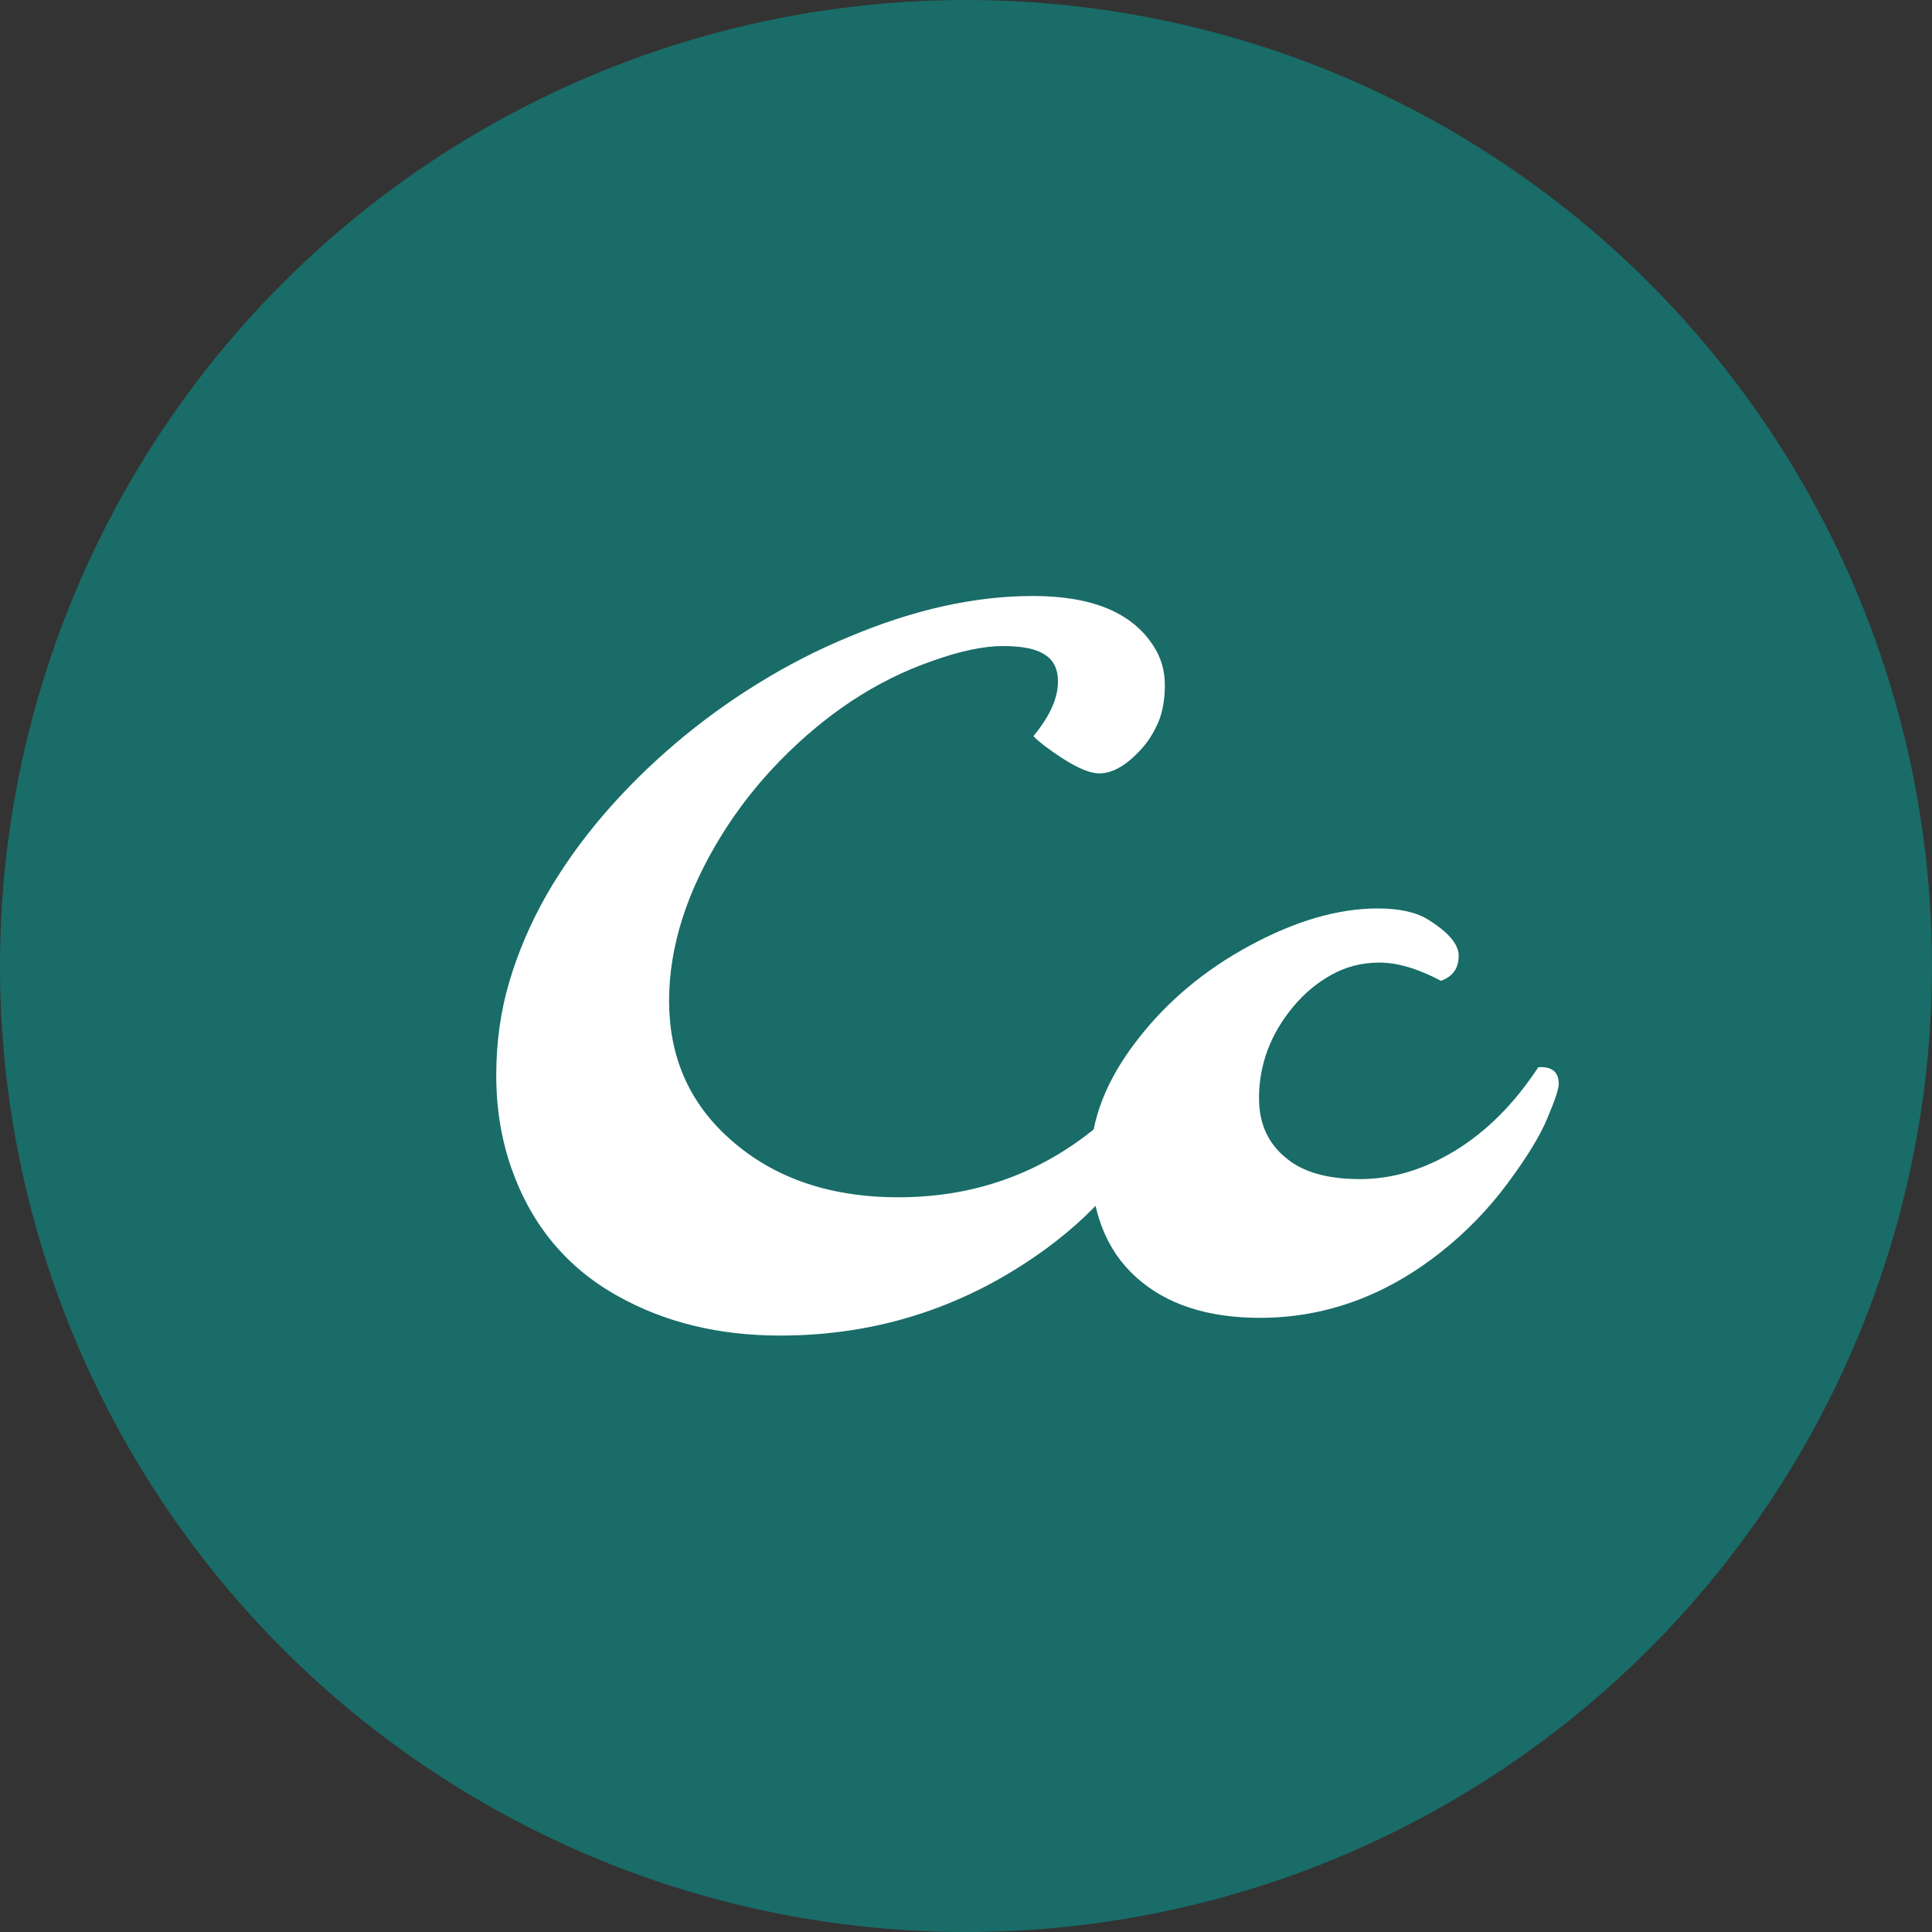 <svg width="56" height="56" viewBox="0 0 56 56" fill="none" xmlns="http://www.w3.org/2000/svg">
<rect x="0" y="0" width="56" height="56" fill="#333333" stroke="none"/>
<circle cx="28" cy="28" r="28" fill="#196C68"/>
<path d="M29.954 21.336C30.429 20.765 30.666 20.237 30.666 19.754C30.666 19.394 30.539 19.134 30.284 18.976C30.038 18.809 29.633 18.726 29.071 18.726C28.508 18.726 27.823 18.871 27.014 19.161C26.206 19.442 25.428 19.829 24.681 20.321C23.942 20.813 23.248 21.393 22.598 22.061C21.956 22.72 21.398 23.432 20.923 24.197C19.904 25.84 19.394 27.444 19.394 29.009C19.394 30.582 19.943 31.883 21.042 32.911C22.316 34.106 23.982 34.704 26.039 34.704C28.148 34.704 30.007 34.071 31.615 32.806C32.266 32.287 32.828 31.663 33.303 30.934C33.698 30.907 33.896 31.07 33.896 31.421C33.896 31.562 33.852 31.733 33.764 31.936C33.061 33.597 31.932 35.003 30.376 36.154C28.064 37.859 25.476 38.712 22.611 38.712C20.835 38.712 19.267 38.33 17.904 37.565C16.436 36.748 15.413 35.522 14.832 33.887C14.534 33.043 14.384 32.138 14.384 31.171C14.384 30.204 14.512 29.294 14.767 28.442C15.021 27.589 15.377 26.759 15.835 25.95C16.3 25.142 16.85 24.368 17.482 23.63C18.115 22.892 18.81 22.202 19.565 21.56C20.33 20.91 21.134 20.325 21.978 19.807C22.831 19.279 23.705 18.831 24.602 18.462C26.474 17.671 28.253 17.275 29.941 17.275C31.655 17.275 32.819 17.759 33.435 18.726C33.654 19.06 33.764 19.438 33.764 19.859C33.764 20.281 33.698 20.646 33.566 20.954C33.435 21.252 33.268 21.512 33.065 21.731C32.644 22.189 32.244 22.417 31.866 22.417C31.514 22.417 30.982 22.149 30.27 21.613C30.112 21.49 30.007 21.398 29.954 21.336ZM41.767 28.429C41.099 28.077 40.505 27.901 39.987 27.901C39.477 27.901 39.011 28.02 38.589 28.257C38.176 28.486 37.812 28.789 37.495 29.167C36.827 29.967 36.493 30.855 36.493 31.83C36.493 32.568 36.757 33.148 37.284 33.57C37.768 33.975 38.48 34.177 39.42 34.177C40.36 34.177 41.283 33.9 42.188 33.346C43.102 32.784 43.902 31.98 44.588 30.934C44.983 30.907 45.181 31.07 45.181 31.421C45.181 31.562 45.071 31.892 44.852 32.41C44.641 32.92 44.254 33.553 43.691 34.309C43.129 35.065 42.478 35.732 41.74 36.312C40.141 37.569 38.4 38.198 36.52 38.198C34.999 38.198 33.804 37.807 32.934 37.024C32.055 36.233 31.615 35.095 31.615 33.61C31.615 32.45 32.072 31.285 32.986 30.116C33.839 29.018 34.916 28.117 36.216 27.414C37.544 26.693 38.783 26.332 39.934 26.332C40.558 26.332 41.041 26.438 41.384 26.649C41.982 27.018 42.281 27.37 42.281 27.704C42.281 28.064 42.109 28.306 41.767 28.429Z" fill="white"/>
</svg>
